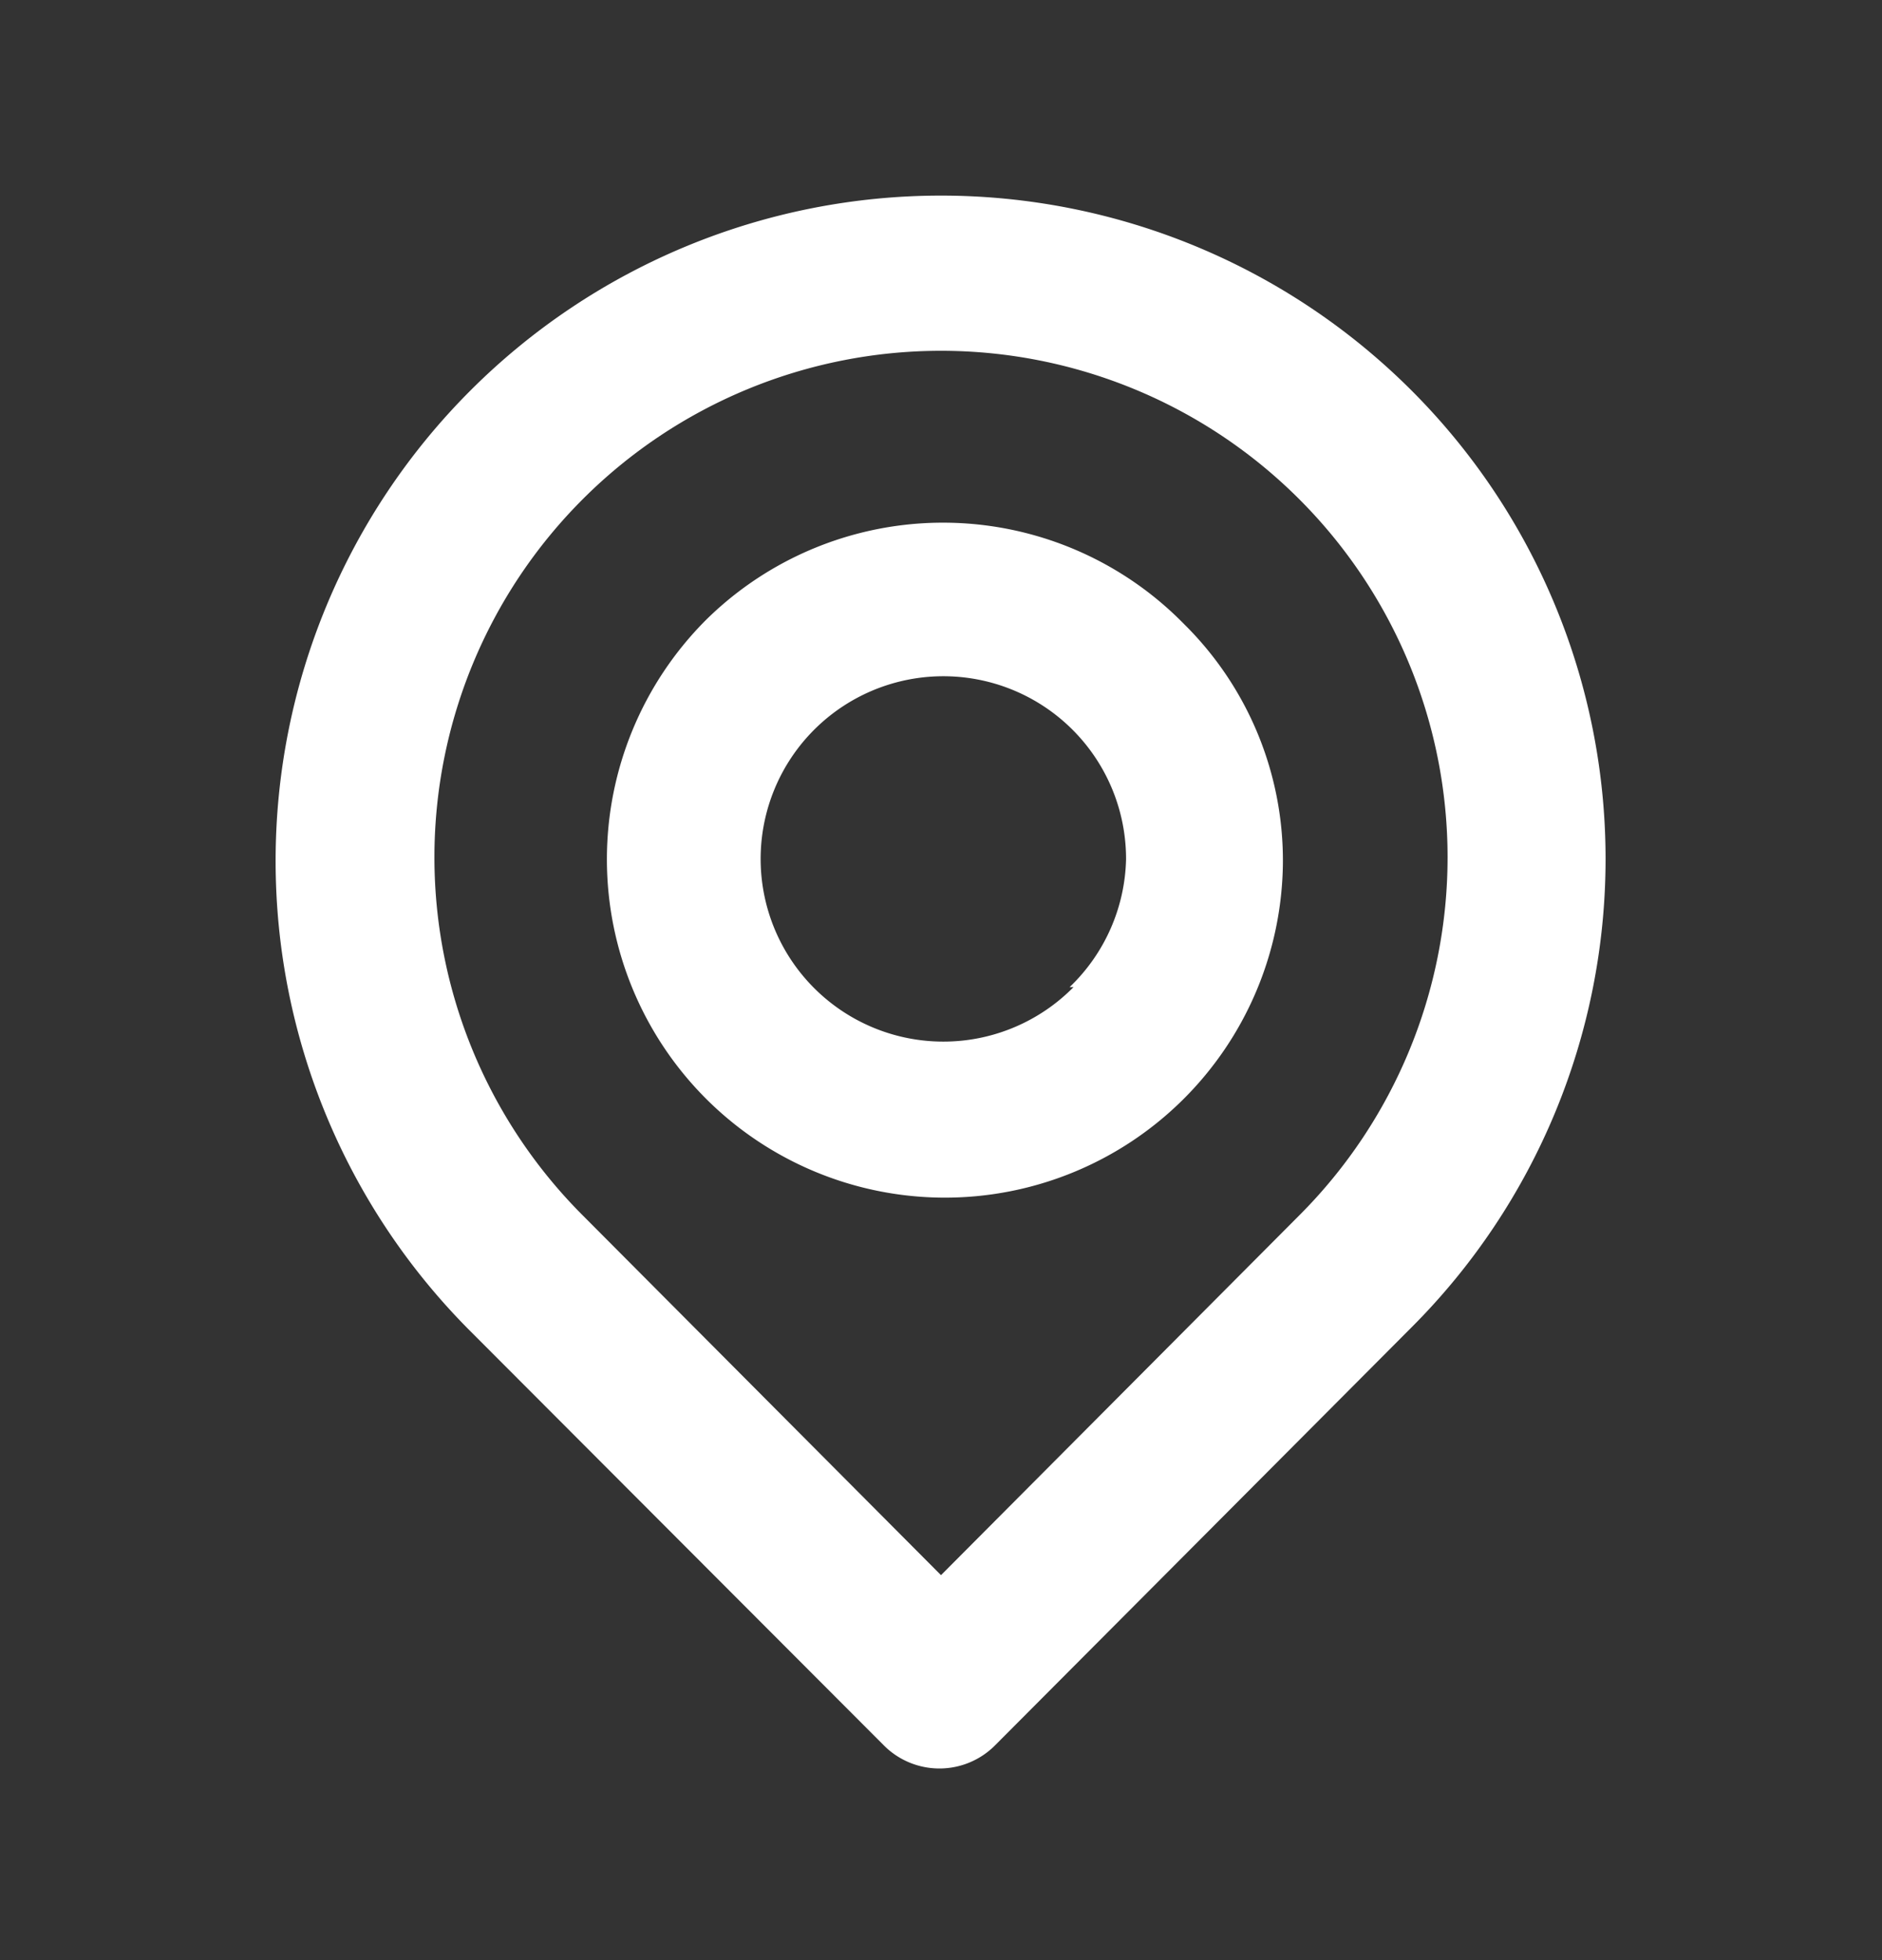 <svg width="24" height="25" fill="none" xmlns="http://www.w3.org/2000/svg"><rect width="100%" height="100%" fill="#333333" stroke="none"/><path d="M18 4.98a8.485 8.485 0 0 0-12 12l5.27 5.28a1 1 0 0 0 1.42 0L18 16.93a8.45 8.45 0 0 0 0-11.95ZM16.57 15.5 12 20.09 7.43 15.5a6.46 6.46 0 1 1 9.14 0ZM9 7.91a4.32 4.32 0 0 0 0 6.1 4.31 4.31 0 0 0 7.36-3 4.24 4.24 0 0 0-1.26-3.05A4.301 4.301 0 0 0 9 7.91Zm4.69 4.68a2.33 2.33 0 1 1 .67-1.63 2.33 2.33 0 0 1-.72 1.63h.05Z" fill="#FFF"/></svg>